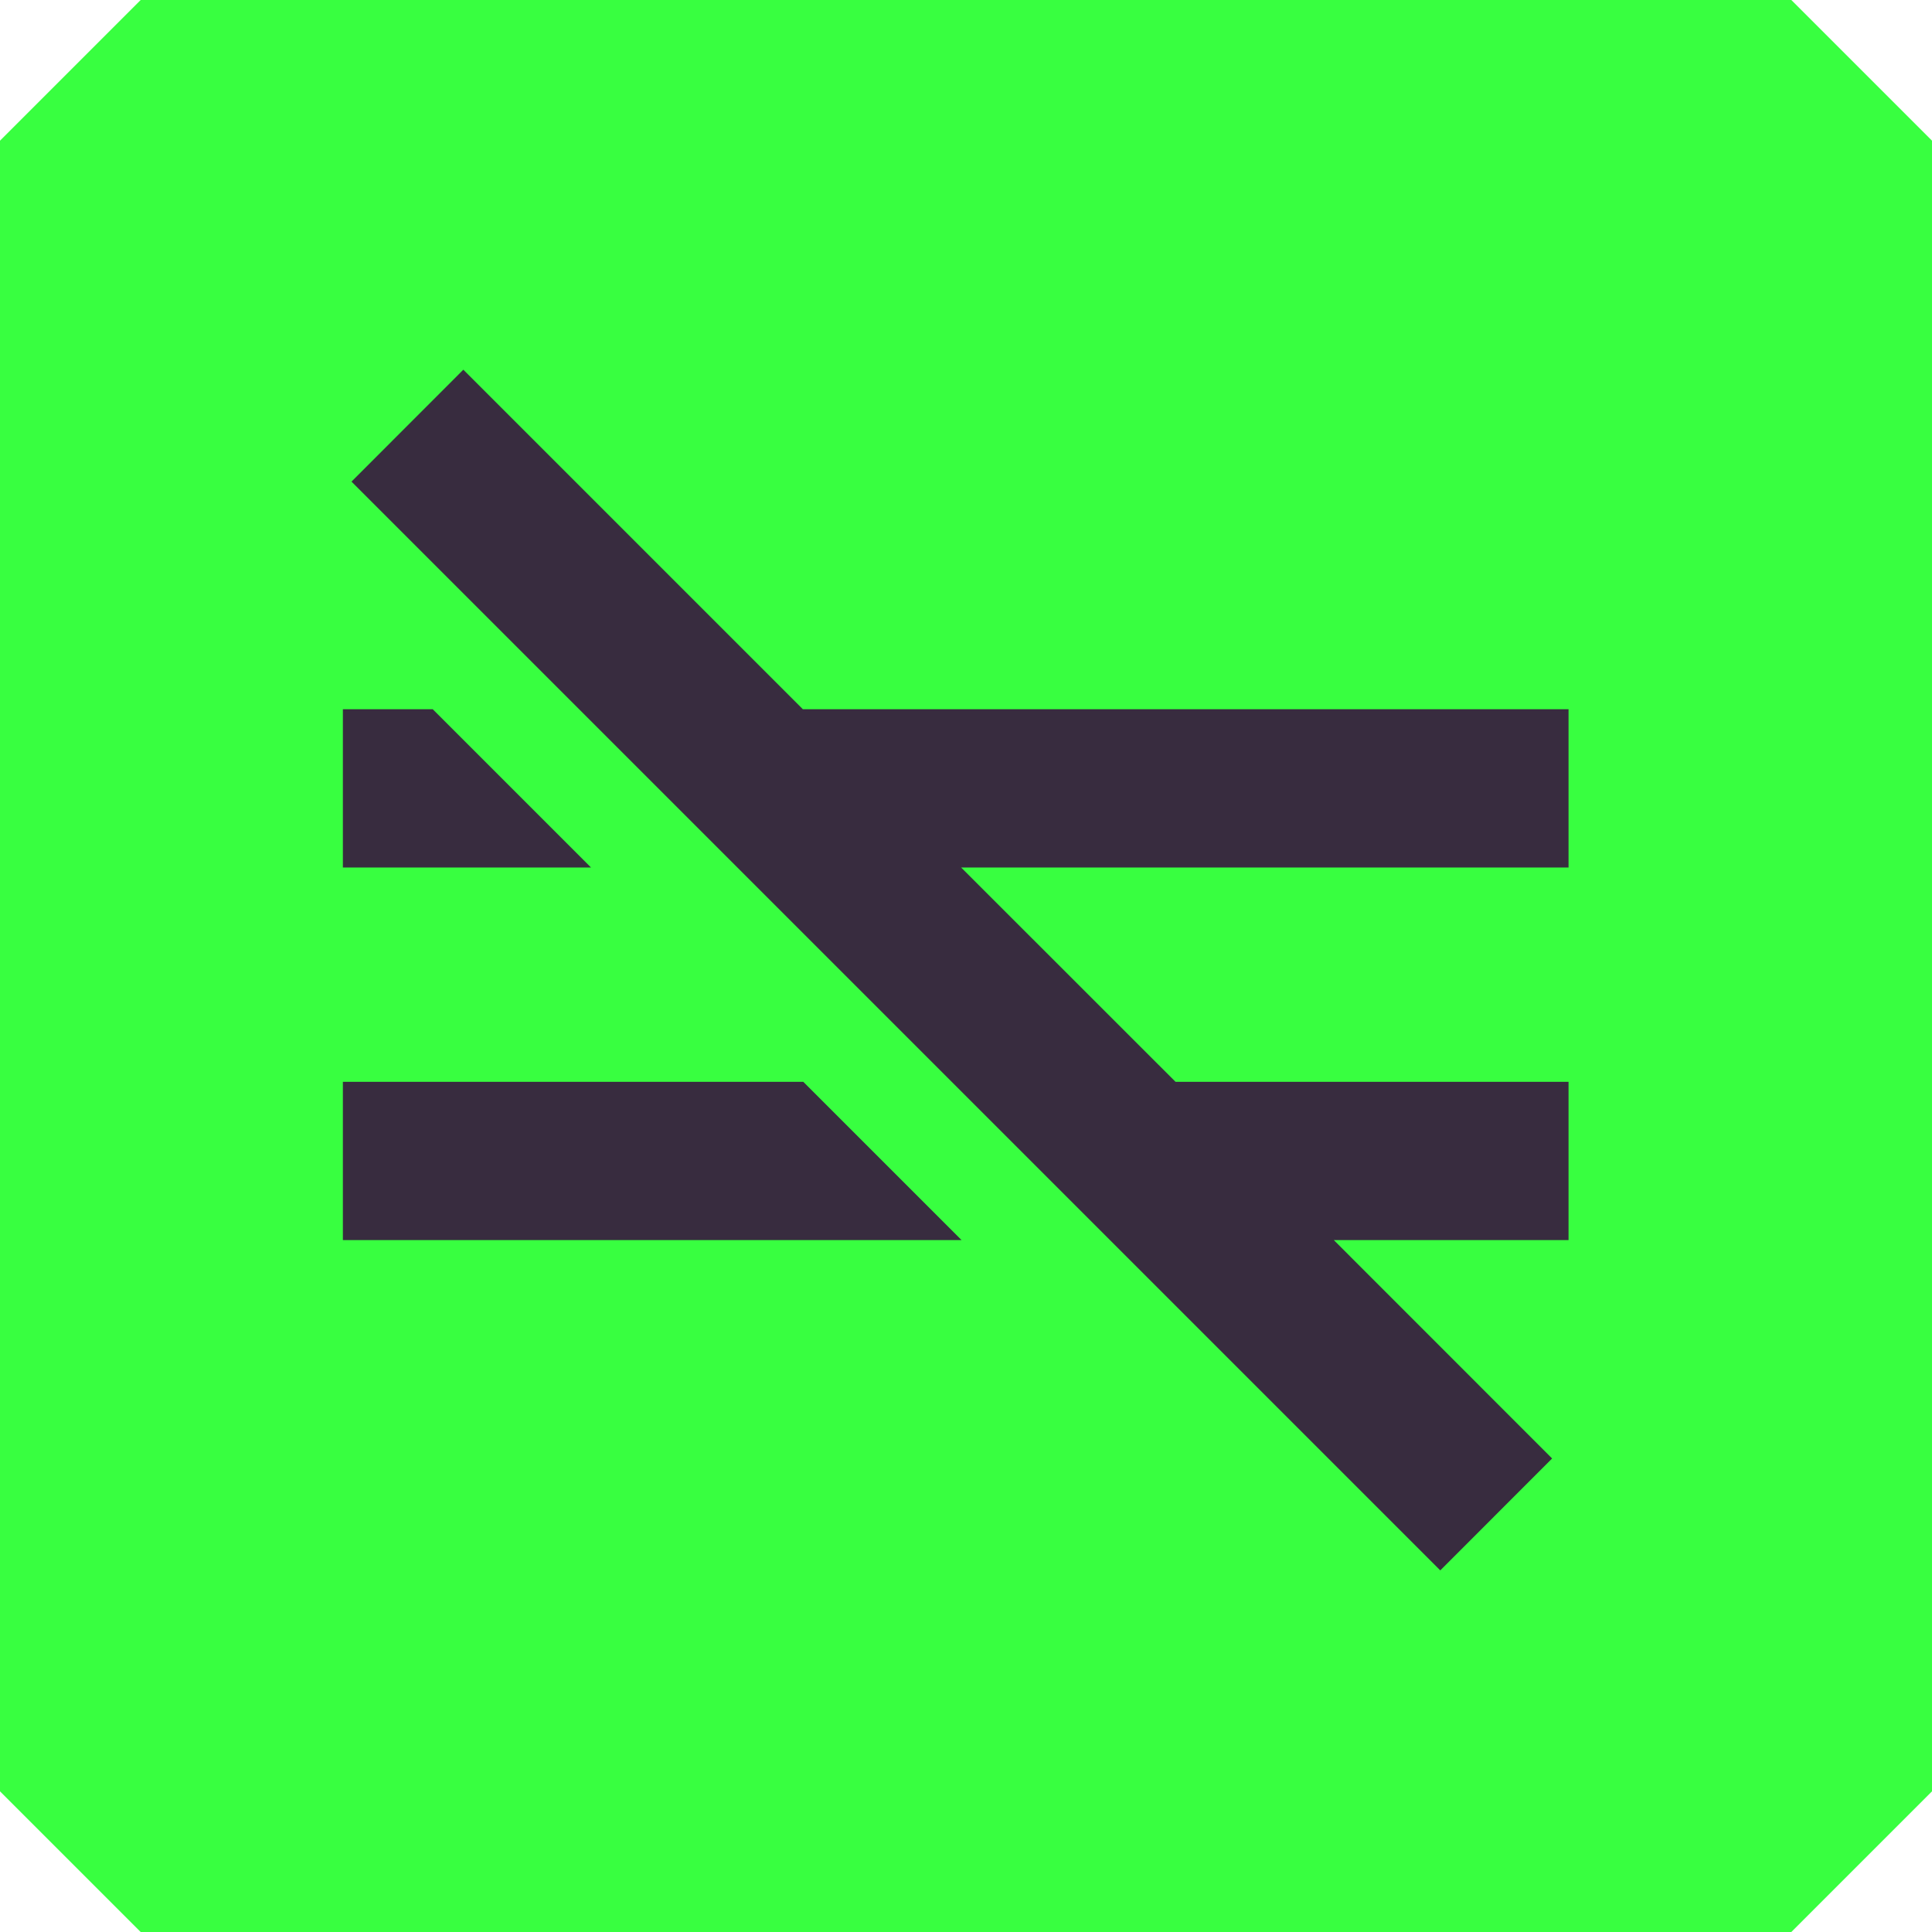 <svg xmlns="http://www.w3.org/2000/svg" id="Layer_2" data-name="Layer 2" viewBox="0 0 219.75 219.75" width="219.75" height="219.75"><defs><style>      .cls-1 {        fill: #382c3f;      }      .cls-2 {        fill: #38ff40;        stroke: #38ff40;        stroke-linejoin: bevel;        stroke-width: 32px;      }    </style></defs><g id="Layer_2-2" data-name="Layer 2"><g><rect class="cls-2" x="16" y="16" width="187.75" height="187.75"></rect><g><polygon class="cls-1" points="39 123.05 39 141.05 109.37 141.05 91.37 123.05 39 123.05"></polygon><polygon class="cls-1" points="49.22 80.67 39 80.67 39 98.67 67.22 98.67 49.22 80.67"></polygon><polygon class="cls-1" points="178.41 98.67 178.41 80.67 91.32 80.67 52.7 42.05 39.98 54.78 163.82 178.62 176.54 165.89 151.71 141.05 178.41 141.05 178.41 123.05 133.71 123.05 109.32 98.67 178.41 98.67"></polygon></g></g></g></svg>